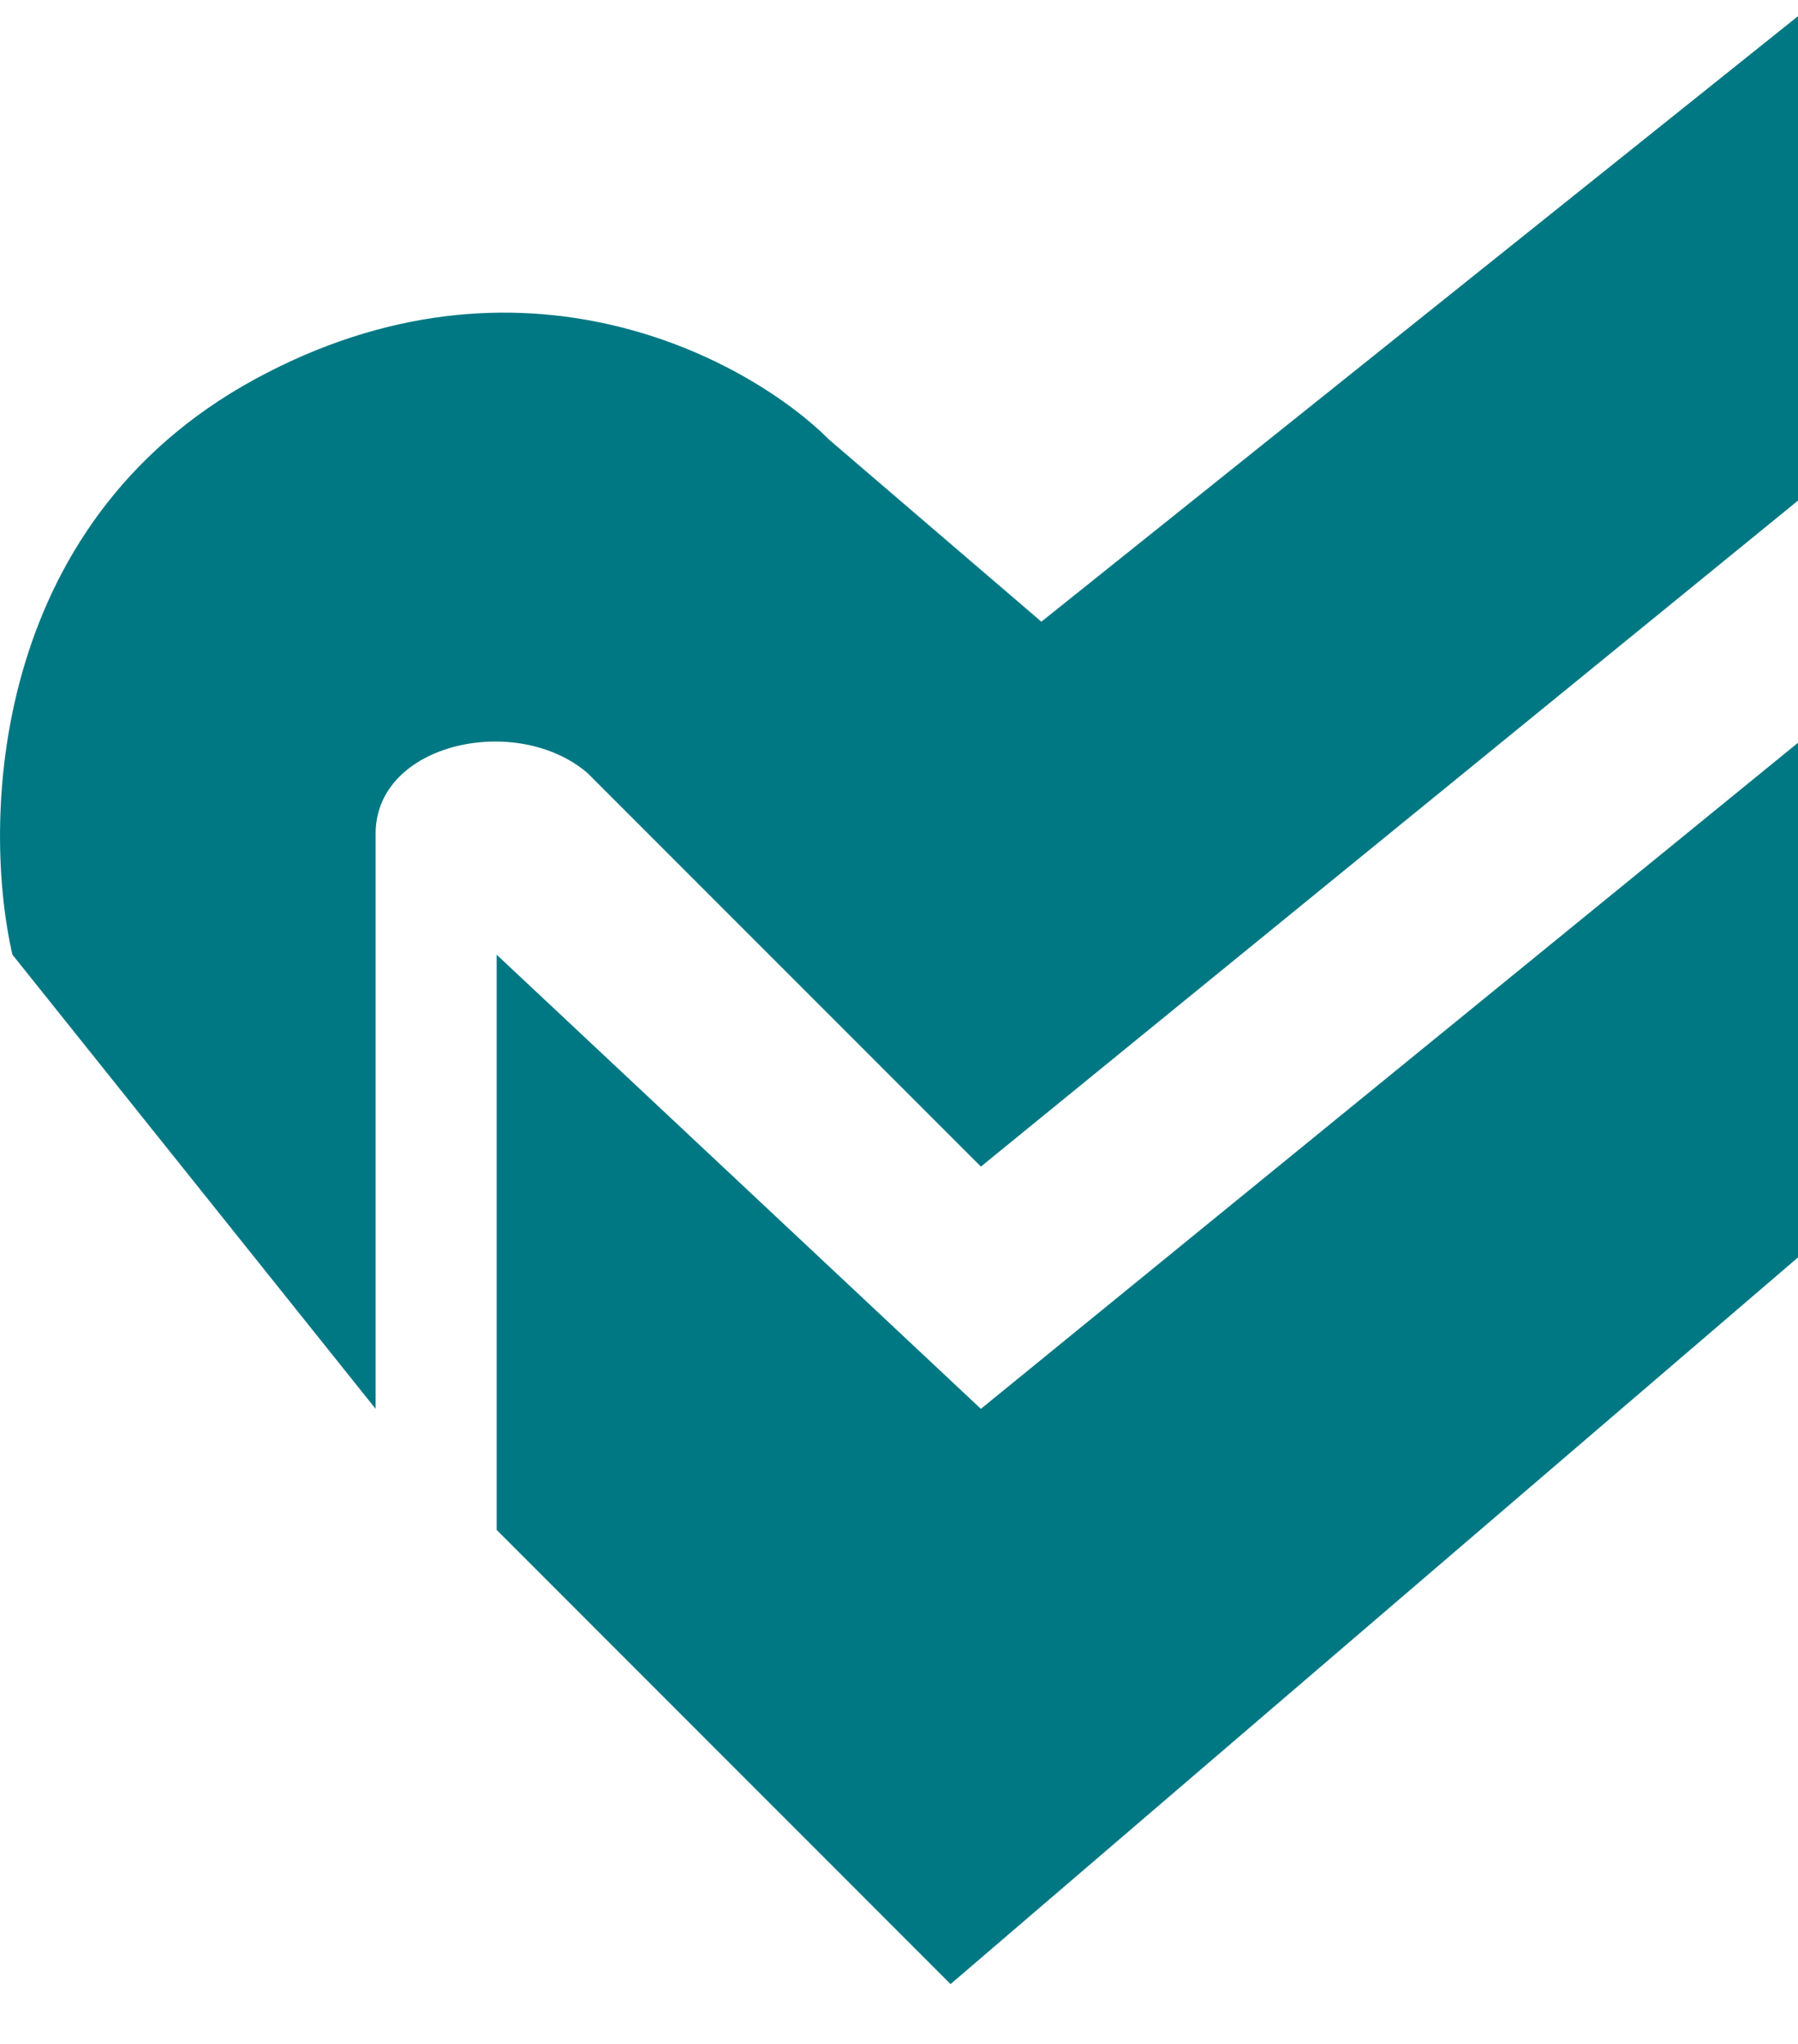 <svg width="22" height="25" viewBox="0 0 22 25" fill="none" xmlns="http://www.w3.org/2000/svg">
<path d="M6.077 18.713V11.677L12.002 17.232L22 9.085V15.38L11.631 24.268L6.077 18.713Z" fill="#007883"/>
<path d="M22 6.123V0.198L12.742 7.604L10.15 5.382C9.163 4.395 6.373 2.864 3.114 4.641C-0.144 6.419 -0.218 10.073 0.152 11.677L4.596 17.232V10.196C4.596 9.085 6.324 8.715 7.188 9.455L12.002 14.269L22 6.123Z" fill="#007883"/>
</svg>
